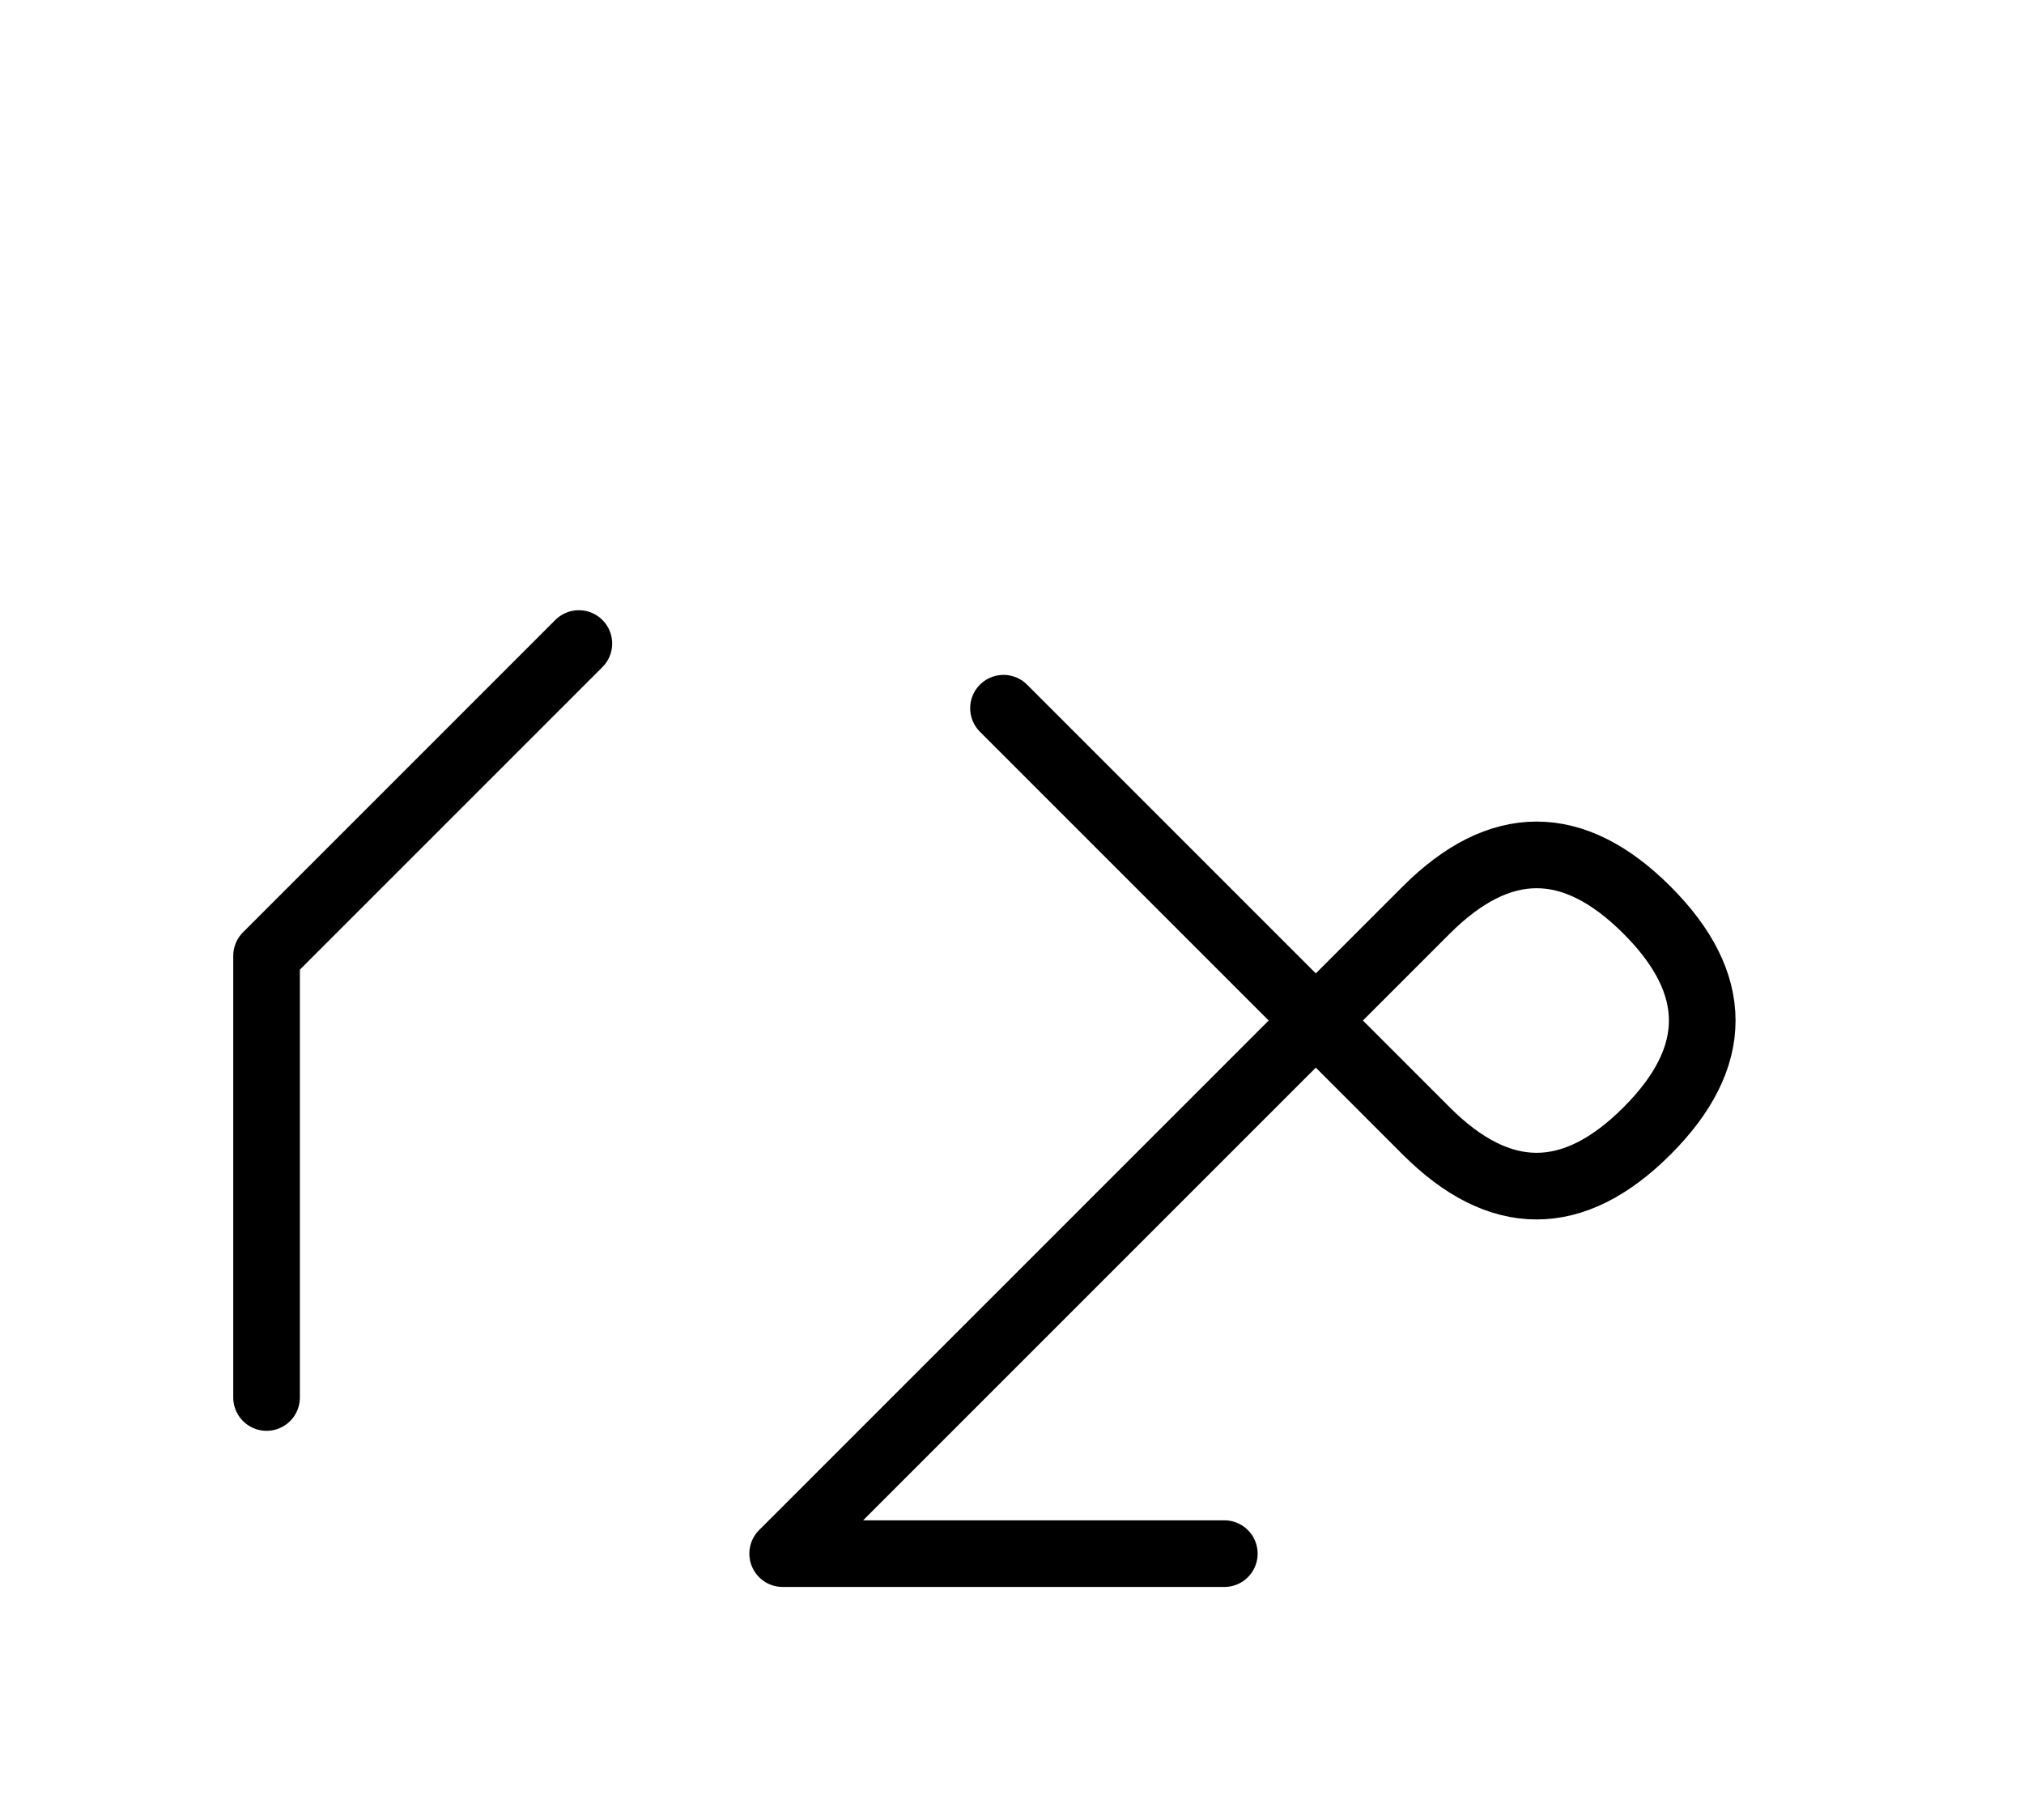 <?xml version="1.0" encoding="UTF-8"?>
<svg xmlns="http://www.w3.org/2000/svg" xmlns:xlink="http://www.w3.org/1999/xlink"
     width="37.965" height="34.142" viewBox="0 0 37.965 34.142">
<defs>
<path d="M21.752,22.071 L18.823,25.0 L26.752,17.071 Q28.823,15,30.894,17.071 Q32.965,19.142,30.894,21.213 Q28.823,23.284,26.752,21.213 L18.823,13.284 M21.752,22.071 L24.681,19.142 L14.681,29.142 L22.965,29.142 M5.0,22.071 L5.0,26.213 L5.0,17.929 L10.858,12.071" stroke="black" fill="none" stroke-width="1.25" stroke-linecap="round" stroke-linejoin="round" id="d0" />
</defs>
<use xlink:href="#d0" x="0" y="0" />
</svg>